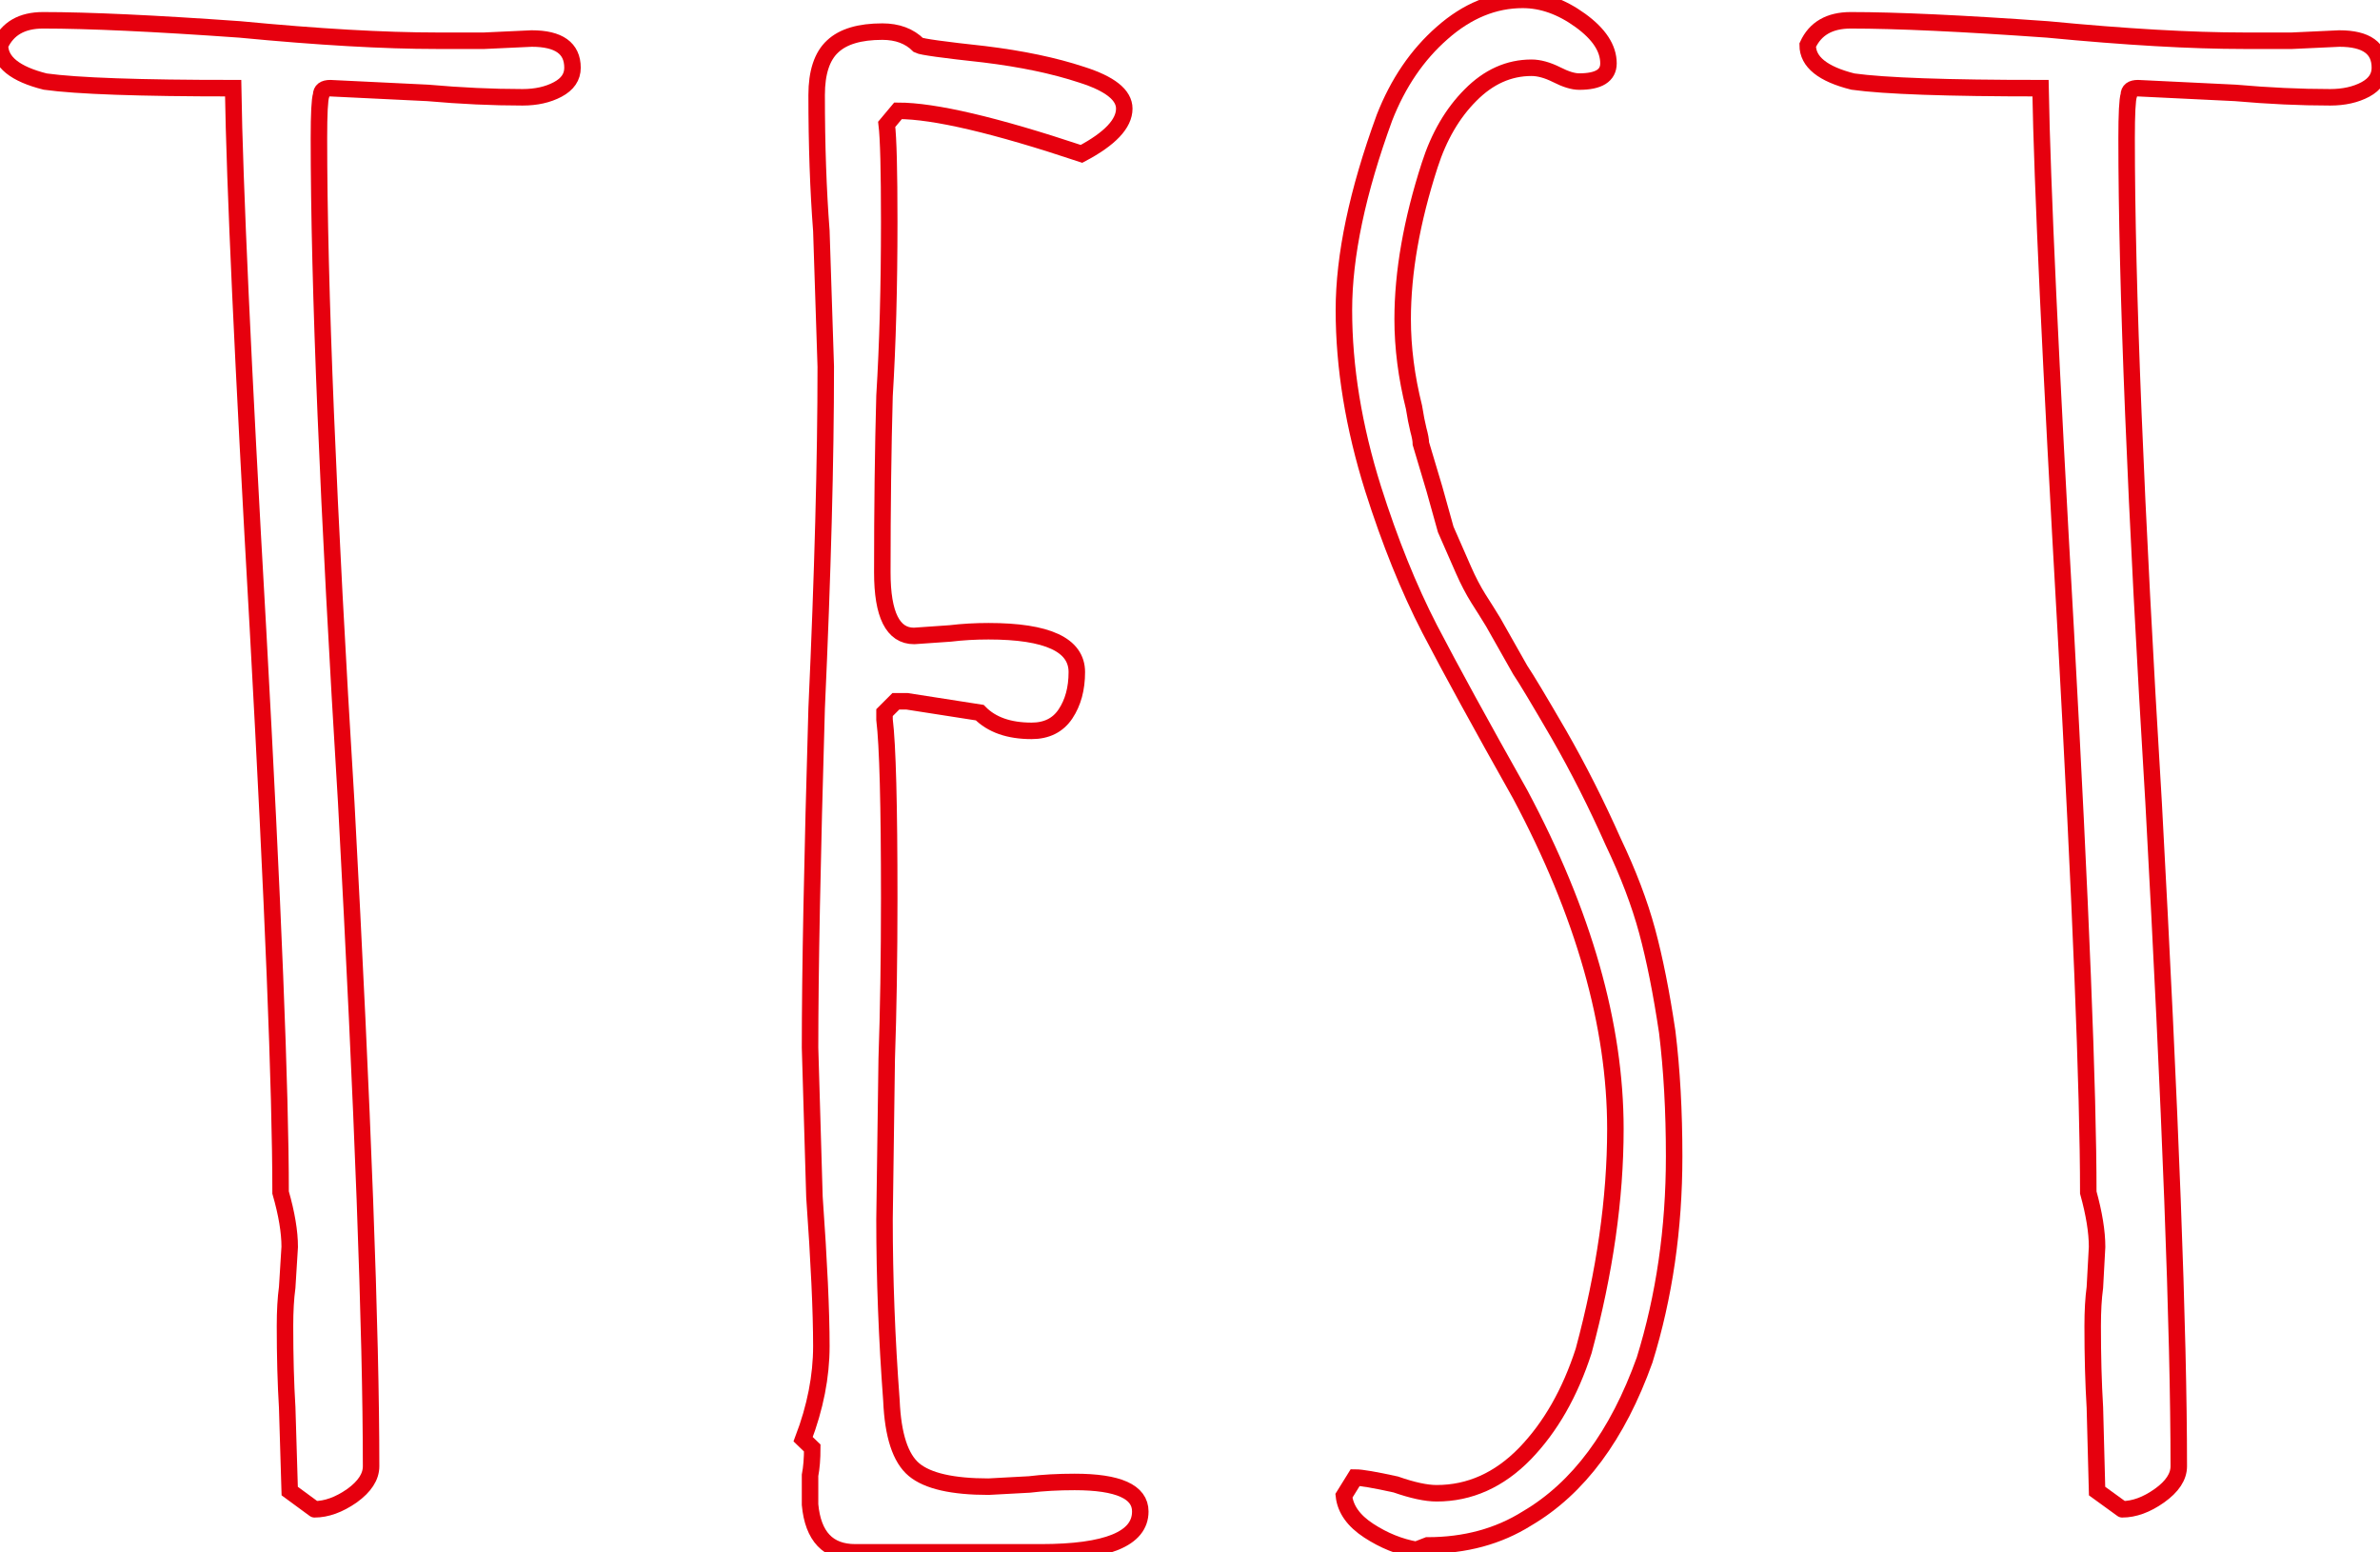 <svg baseProfile="tiny" height="100%" version="1.2" viewBox="0.720 -47.456 75.744 49.392" width="100%" xmlns="http://www.w3.org/2000/svg" xmlns:ev="http://www.w3.org/2001/xml-events" xmlns:xlink="http://www.w3.org/1999/xlink"><defs></defs><path auto-skeleton="false" d="M 10.73,0.57 L 9.94,-0.01 L 9.86,-2.67 Q 9.79,-3.82 9.79,-5.26 L 9.79,-5.26 Q 9.79,-5.98 9.86,-6.49 L 9.86,-6.49 L 9.94,-7.78 Q 9.94,-8.5 9.65,-9.51 L 9.65,-9.51 Q 9.65,-14.34 8.93,-27.44 L 8.93,-27.44 Q 8.21,-40.11 8.14,-44.65 L 8.14,-44.65 Q 3.67,-44.65 2.16,-44.86 L 2.16,-44.86 Q 0.72,-45.22 0.72,-46.02 L 0.72,-46.02 Q 1.08,-46.81 2.09,-46.81 L 2.09,-46.81 Q 4.25,-46.81 8.35,-46.52 L 8.35,-46.52 Q 12.1,-46.16 14.62,-46.16 L 14.62,-46.16 L 16.13,-46.16 L 17.64,-46.23 Q 18.94,-46.23 18.94,-45.3 L 18.94,-45.3 Q 18.94,-44.86 18.47,-44.61 Q 18.0,-44.36 17.35,-44.36 L 17.35,-44.36 Q 15.91,-44.36 14.33,-44.5 L 14.33,-44.5 L 11.23,-44.65 Q 10.94,-44.65 10.94,-44.43 L 10.94,-44.43 Q 10.87,-44.22 10.87,-43.06 L 10.87,-43.06 Q 10.87,-36.08 11.74,-21.9 L 11.74,-21.9 Q 12.53,-7.21 12.53,-0.8 L 12.53,-0.8 Q 12.53,-0.3 11.92,0.14 Q 11.3,0.57 10.73,0.57 L 10.73,0.57" fill="none" id="element-00" skeleton="false" stroke="#e6000e" stroke-linecap="round" stroke-opacity="1" stroke-width="0.525" visible="true"></path><path auto-skeleton="false" d="M 27.94,1.94 Q 26.64,1.94 26.5,0.42 L 26.5,0.42 L 26.5,-0.51 Q 26.57,-0.87 26.57,-1.38 L 26.57,-1.38 L 26.28,-1.66 Q 26.86,-3.18 26.86,-4.62 L 26.86,-4.62 Q 26.86,-6.27 26.64,-9.37 L 26.64,-9.37 L 26.5,-14.12 Q 26.5,-17.72 26.71,-24.92 L 26.71,-24.92 Q 27.0,-31.33 27.0,-35.79 L 27.0,-35.79 L 26.86,-40.11 Q 26.71,-42.06 26.71,-44.43 L 26.71,-44.43 Q 26.71,-45.51 27.22,-45.98 Q 27.72,-46.45 28.8,-46.45 L 28.8,-46.45 Q 29.52,-46.45 29.95,-46.02 L 29.95,-46.02 Q 30.1,-45.94 32.04,-45.73 L 32.04,-45.73 Q 33.84,-45.51 35.14,-45.08 L 35.14,-45.08 Q 36.5,-44.65 36.5,-44.0 L 36.5,-44.0 Q 36.5,-43.28 35.14,-42.56 L 35.14,-42.56 Q 31.03,-43.93 29.3,-43.93 L 29.3,-43.93 L 28.94,-43.5 Q 29.02,-42.85 29.02,-40.4 L 29.02,-40.4 Q 29.02,-37.3 28.87,-34.86 L 28.87,-34.86 Q 28.8,-32.34 28.8,-29.24 L 28.8,-29.24 Q 28.8,-27.22 29.81,-27.22 L 29.81,-27.22 L 30.96,-27.3 Q 31.54,-27.37 32.18,-27.37 L 32.18,-27.37 Q 34.99,-27.37 34.99,-26.07 L 34.99,-26.07 Q 34.99,-25.28 34.63,-24.74 Q 34.27,-24.2 33.55,-24.2 L 33.55,-24.2 Q 32.47,-24.2 31.9,-24.78 L 31.9,-24.78 L 29.59,-25.14 L 29.23,-25.14 L 28.87,-24.78 L 28.87,-24.56 Q 29.02,-23.34 29.02,-18.87 L 29.02,-18.87 Q 29.02,-16.06 28.94,-13.76 L 28.94,-13.76 L 28.87,-8.65 Q 28.87,-5.84 29.09,-2.89 L 29.09,-2.89 Q 29.16,-1.23 29.81,-0.69 Q 30.46,-0.15 32.18,-0.15 L 32.18,-0.15 L 33.48,-0.22 Q 34.13,-0.3 34.92,-0.3 L 34.92,-0.3 Q 37.01,-0.3 37.01,0.64 L 37.01,0.64 Q 37.01,1.94 33.84,1.94 L 33.84,1.94 L 27.94,1.94" fill="none" id="element-01" skeleton="false" stroke="#e6000e" stroke-linecap="round" stroke-opacity="1" stroke-width="0.525" visible="true"></path><path auto-skeleton="false" d="M 45.79,1.86 Q 45.0,1.72 44.28,1.25 Q 43.56,0.78 43.49,0.14 L 43.49,0.14 L 43.85,-0.44 Q 44.14,-0.44 45.14,-0.22 L 45.14,-0.22 Q 45.94,0.06 46.44,0.06 L 46.44,0.06 Q 48.02,0.06 49.25,-1.2 Q 50.47,-2.46 51.12,-4.47 L 51.12,-4.47 Q 52.13,-8.22 52.13,-11.53 L 52.13,-11.53 Q 52.13,-16.5 49.1,-22.18 L 49.1,-22.18 Q 47.23,-25.5 46.22,-27.44 Q 45.22,-29.38 44.42,-31.9 L 44.42,-31.9 Q 43.49,-34.86 43.49,-37.59 L 43.49,-37.59 Q 43.49,-40.18 44.78,-43.71 L 44.78,-43.71 Q 45.43,-45.37 46.62,-46.41 Q 47.81,-47.46 49.18,-47.46 L 49.18,-47.46 Q 50.11,-47.46 51.01,-46.81 Q 51.91,-46.16 51.91,-45.44 L 51.91,-45.44 Q 51.91,-44.86 50.98,-44.86 L 50.98,-44.86 Q 50.69,-44.86 50.26,-45.08 L 50.26,-45.08 Q 49.82,-45.3 49.46,-45.3 L 49.46,-45.3 Q 48.38,-45.3 47.52,-44.43 Q 46.66,-43.57 46.22,-42.2 L 46.22,-42.2 Q 45.36,-39.54 45.36,-37.3 L 45.36,-37.3 Q 45.36,-35.94 45.72,-34.5 L 45.72,-34.5 Q 45.79,-34.06 45.86,-33.78 Q 45.94,-33.49 45.94,-33.34 L 45.94,-33.34 L 46.37,-31.9 L 46.73,-30.61 L 47.3,-29.31 Q 47.52,-28.81 47.77,-28.41 Q 48.02,-28.02 48.24,-27.66 L 48.24,-27.66 L 49.1,-26.14 Q 49.39,-25.71 50.33,-24.09 Q 51.26,-22.47 52.06,-20.67 L 52.06,-20.67 Q 52.78,-19.16 53.14,-17.83 Q 53.5,-16.5 53.78,-14.62 L 53.78,-14.62 Q 54.0,-12.82 54.0,-10.66 L 54.0,-10.66 Q 54.0,-7.21 53.06,-4.18 L 53.06,-4.18 Q 51.77,-0.58 49.32,0.86 L 49.32,0.86 Q 47.95,1.72 46.15,1.72 L 46.15,1.72 L 45.79,1.86" fill="none" id="element-02" skeleton="false" stroke="#e6000e" stroke-linecap="round" stroke-opacity="1" stroke-width="0.525" visible="true"></path><path auto-skeleton="false" d="M 68.26,0.57 L 67.46,-0.01 L 67.39,-2.67 Q 67.32,-3.82 67.32,-5.26 L 67.32,-5.26 Q 67.32,-5.98 67.39,-6.49 L 67.39,-6.49 L 67.46,-7.78 Q 67.46,-8.5 67.18,-9.51 L 67.18,-9.51 Q 67.18,-14.34 66.46,-27.44 L 66.46,-27.44 Q 65.74,-40.11 65.66,-44.65 L 65.66,-44.65 Q 61.2,-44.65 59.69,-44.86 L 59.69,-44.86 Q 58.25,-45.22 58.25,-46.02 L 58.25,-46.02 Q 58.61,-46.81 59.62,-46.81 L 59.62,-46.81 Q 61.78,-46.81 65.88,-46.52 L 65.88,-46.52 Q 69.62,-46.16 72.14,-46.16 L 72.14,-46.16 L 73.66,-46.16 L 75.17,-46.23 Q 76.46,-46.23 76.46,-45.3 L 76.46,-45.3 Q 76.46,-44.86 76.0,-44.61 Q 75.53,-44.36 74.88,-44.36 L 74.88,-44.36 Q 73.44,-44.36 71.86,-44.5 L 71.86,-44.5 L 68.76,-44.65 Q 68.47,-44.65 68.47,-44.43 L 68.47,-44.43 Q 68.4,-44.22 68.4,-43.06 L 68.4,-43.06 Q 68.4,-36.08 69.26,-21.9 L 69.26,-21.9 Q 70.06,-7.21 70.06,-0.8 L 70.06,-0.8 Q 70.06,-0.3 69.44,0.14 Q 68.83,0.57 68.26,0.57 L 68.26,0.57" fill="none" id="element-03" skeleton="false" stroke="#e6000e" stroke-linecap="round" stroke-opacity="1" stroke-width="0.525" visible="true"></path></svg>